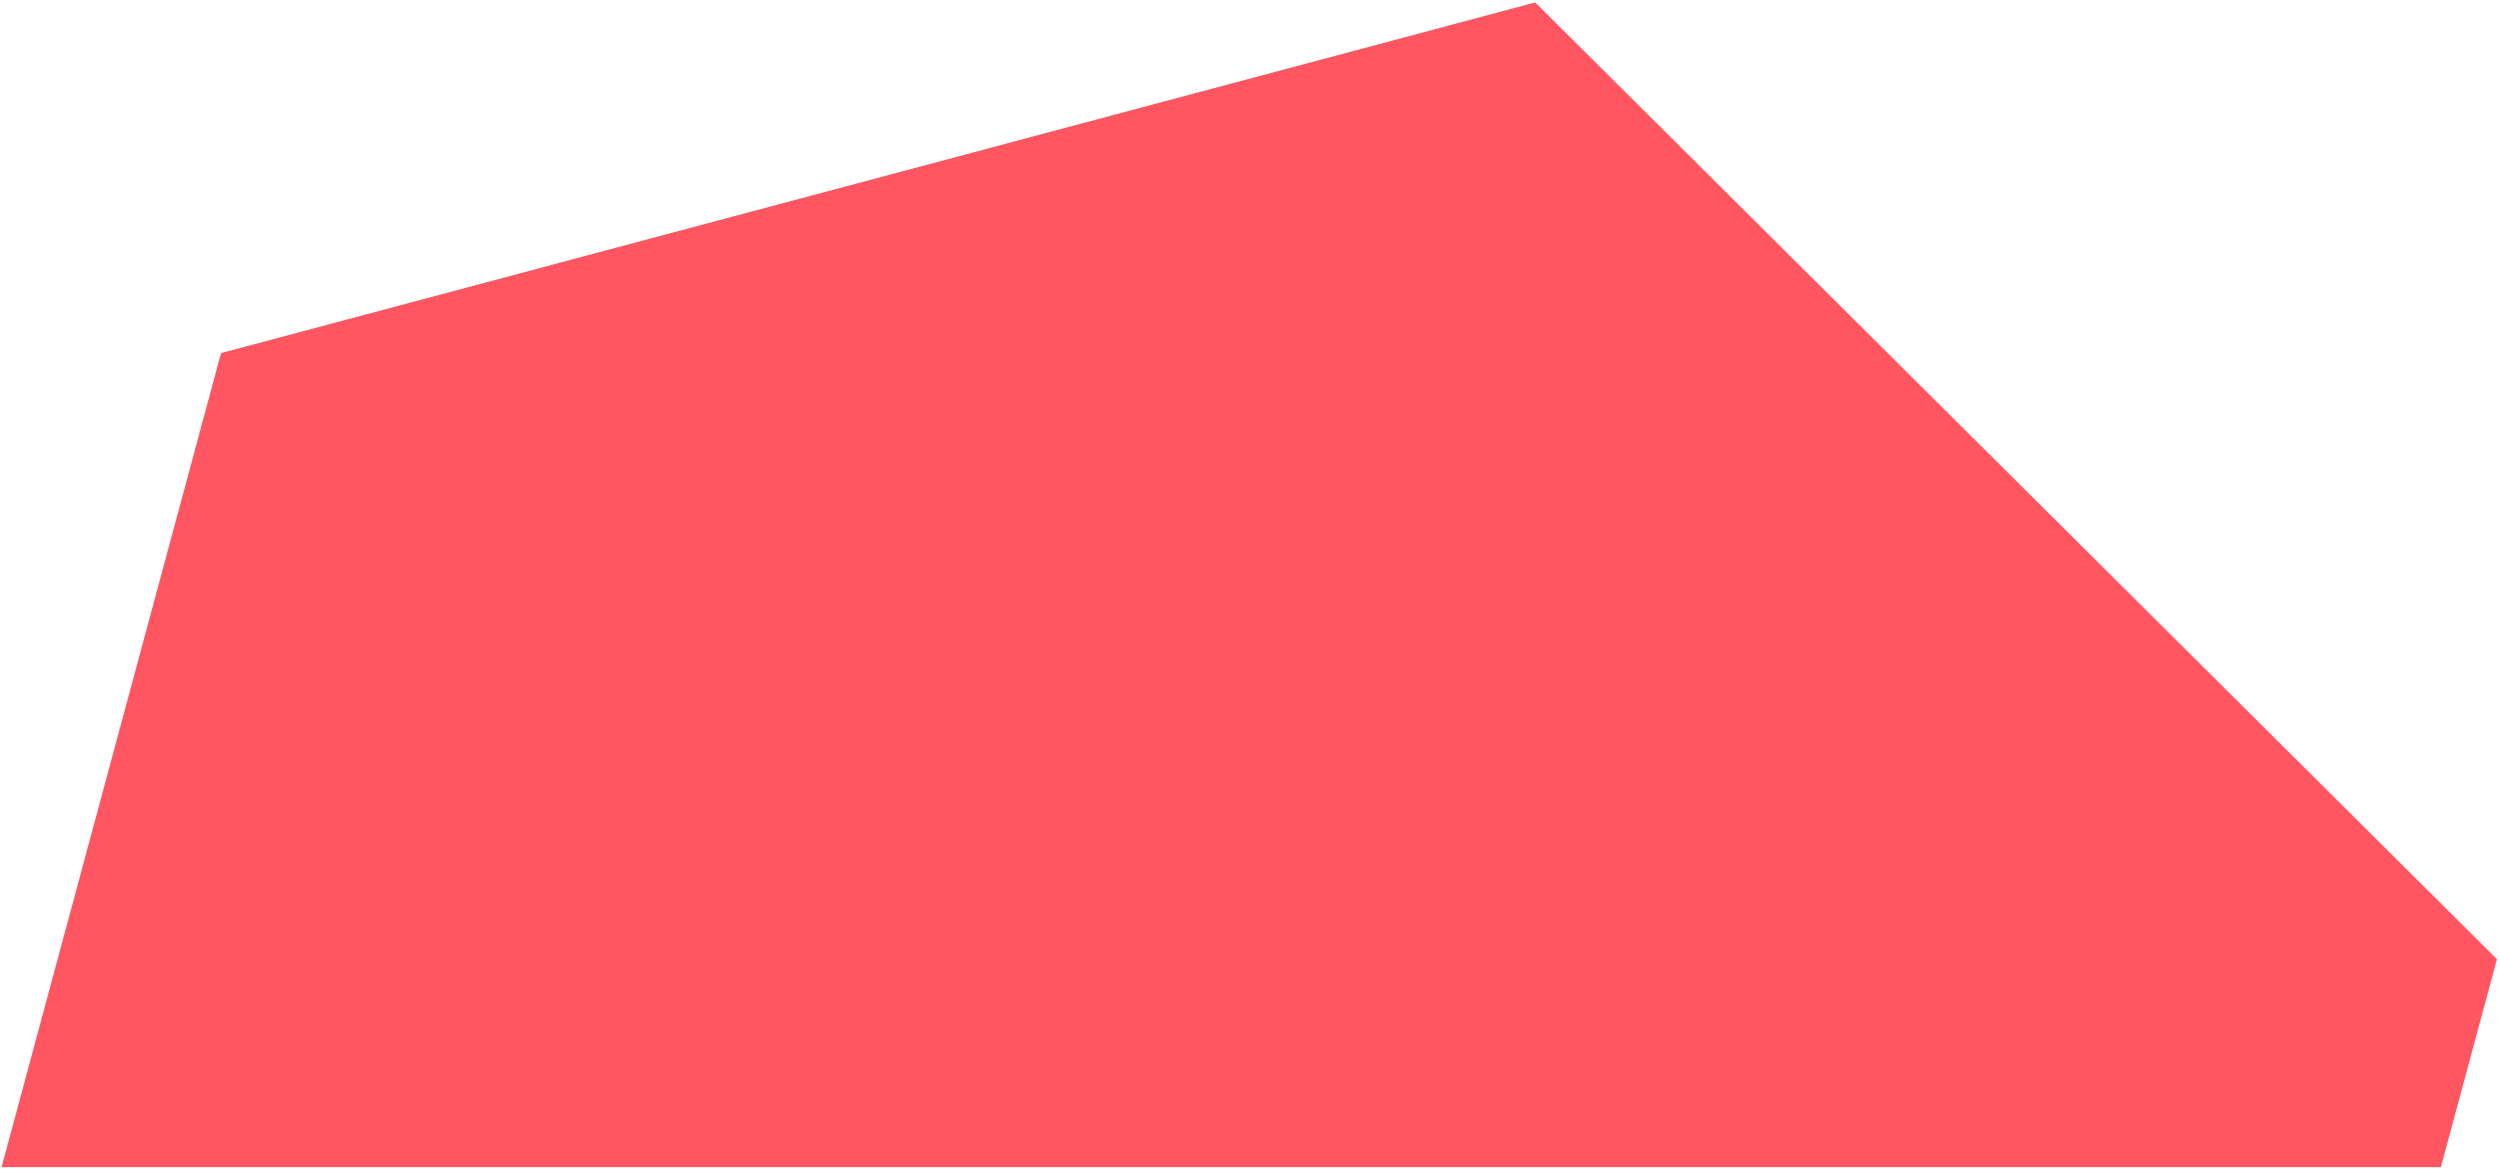 <svg width="522" height="244" viewBox="0 0 522 244" fill="none" xmlns="http://www.w3.org/2000/svg">
<path fill-rule="evenodd" clip-rule="evenodd" d="M320.558 0.513L521.362 200.273L509.653 243.701H0.329L46.156 73.728L320.558 0.513Z" fill="#FF5661"/>
</svg>
